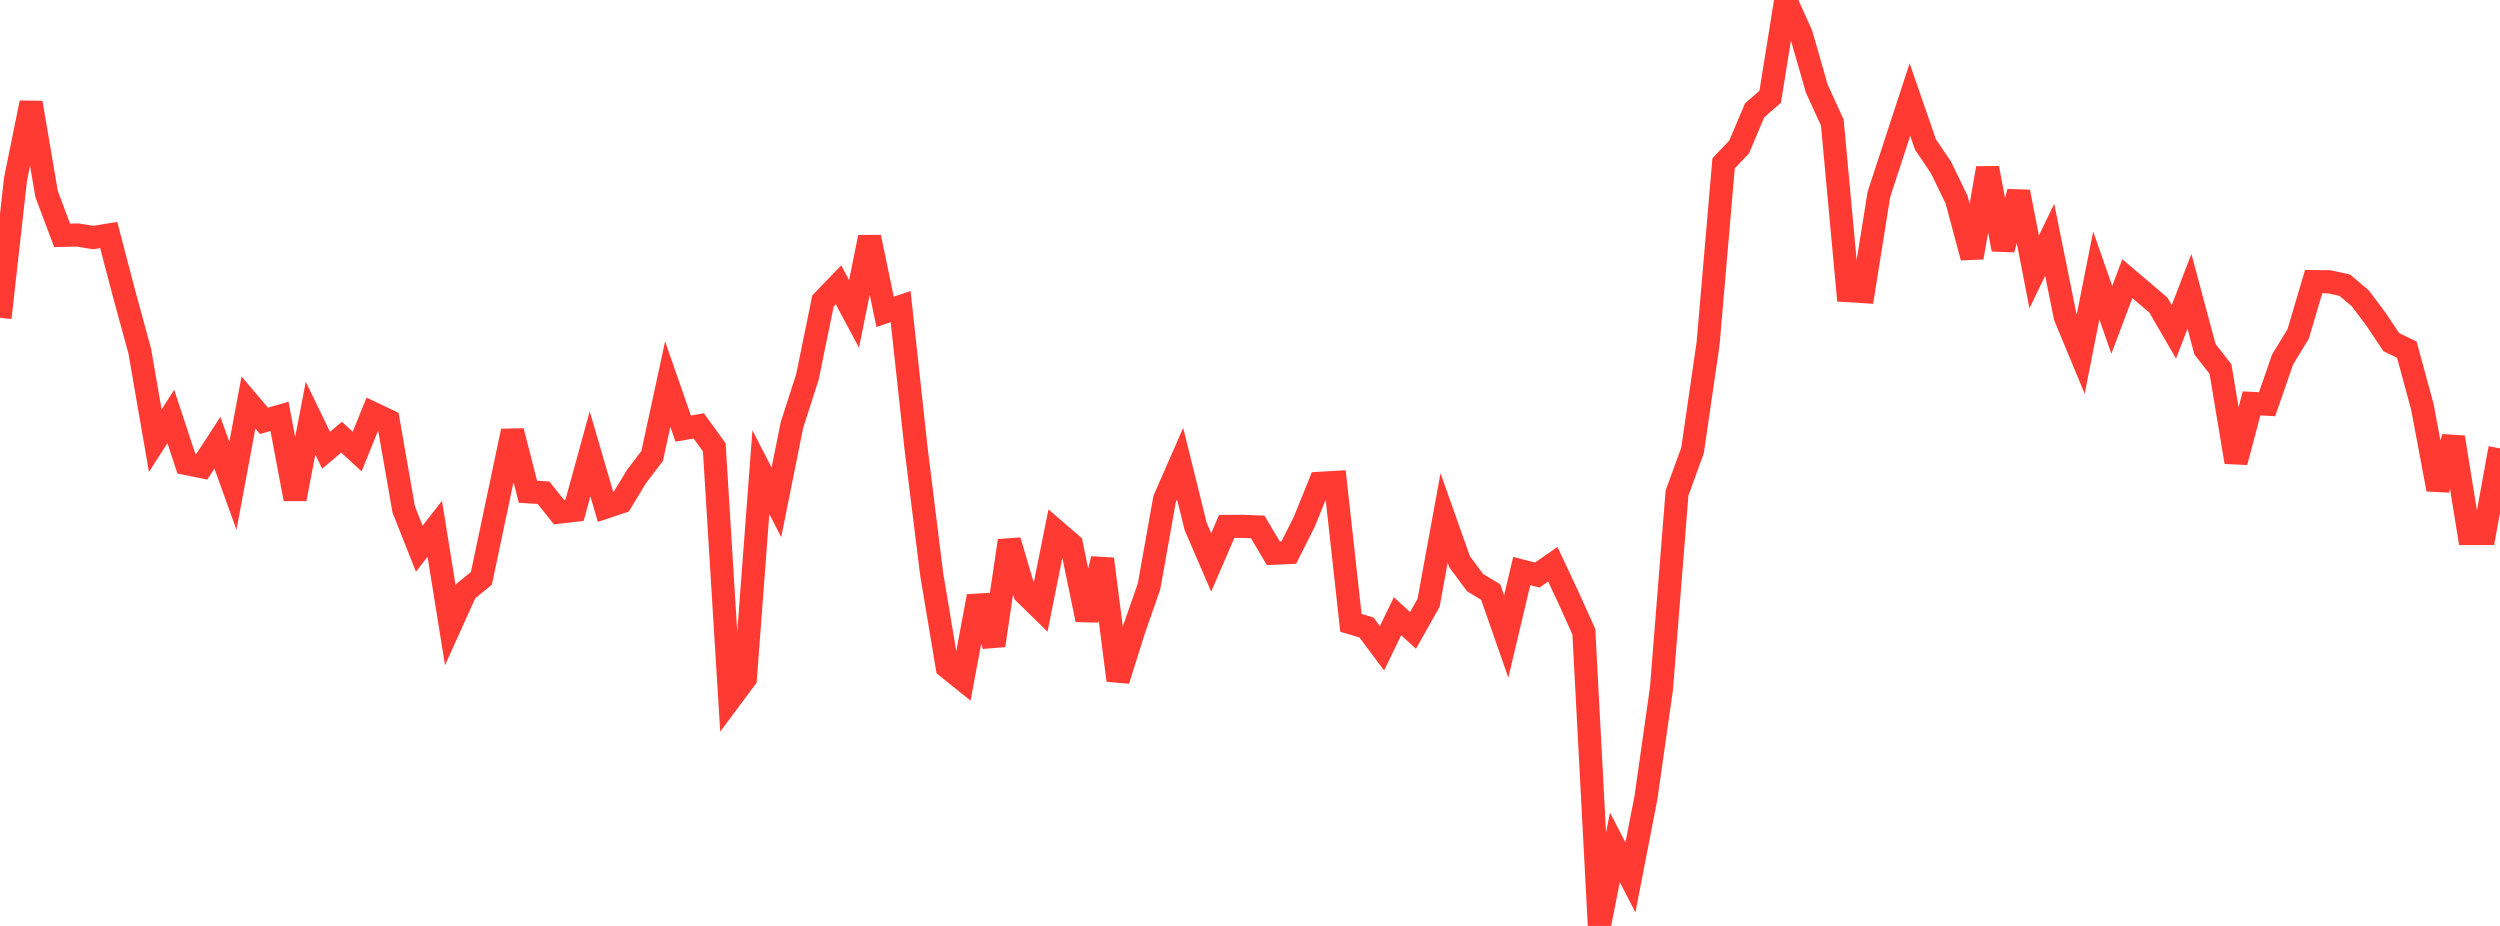 <?xml version="1.0" standalone="no"?>
<!DOCTYPE svg PUBLIC "-//W3C//DTD SVG 1.1//EN" "http://www.w3.org/Graphics/SVG/1.1/DTD/svg11.dtd">

<svg width="135" height="50" viewBox="0 0 135 50" preserveAspectRatio="none" 
  xmlns="http://www.w3.org/2000/svg"
  xmlns:xlink="http://www.w3.org/1999/xlink">


<polyline points="0.0, 17.159 0.839, 9.676 1.677, 5.549 2.516, 10.477 3.354, 12.708 4.193, 12.689 5.031, 12.827 5.87, 12.69 6.708, 15.889 7.547, 18.96 8.385, 23.797 9.224, 22.49 10.062, 25.031 10.901, 25.201 11.739, 23.907 12.578, 26.232 13.416, 21.736 14.255, 22.725 15.093, 22.484 15.932, 26.944 16.77, 22.581 17.609, 24.315 18.447, 23.608 19.286, 24.382 20.124, 22.32 20.963, 22.719 21.801, 27.512 22.64, 29.628 23.478, 28.557 24.317, 33.771 25.155, 31.917 25.994, 31.232 26.832, 27.266 27.671, 23.278 28.509, 26.555 29.348, 26.606 30.186, 27.656 31.025, 27.557 31.863, 24.507 32.702, 27.383 33.54, 27.104 34.379, 25.721 35.217, 24.622 36.056, 20.739 36.894, 23.145 37.733, 22.999 38.571, 24.155 39.41, 37.765 40.248, 36.641 41.087, 25.495 41.925, 27.13 42.764, 22.956 43.602, 20.35 44.441, 16.252 45.28, 15.381 46.118, 16.95 46.957, 12.81 47.795, 16.841 48.634, 16.557 49.472, 24.251 50.311, 31.009 51.149, 36.02 51.988, 36.694 52.826, 32.2 53.665, 34.854 54.503, 29.197 55.342, 32.04 56.18, 32.859 57.019, 28.68 57.857, 29.402 58.696, 33.469 59.534, 30.188 60.373, 36.737 61.211, 34.067 62.05, 31.659 62.888, 26.956 63.727, 25.038 64.565, 28.426 65.404, 30.372 66.242, 28.428 67.081, 28.423 67.919, 28.456 68.758, 29.875 69.596, 29.837 70.435, 28.168 71.273, 26.099 72.112, 26.051 72.95, 33.634 73.789, 33.885 74.627, 35.009 75.466, 33.277 76.304, 34.043 77.143, 32.551 77.981, 27.971 78.82, 30.338 79.658, 31.464 80.497, 31.969 81.335, 34.369 82.174, 30.837 83.012, 31.052 83.851, 30.47 84.689, 32.253 85.528, 34.115 86.366, 50.0 87.205, 45.756 88.043, 47.382 88.882, 43.068 89.72, 37.177 90.559, 26.626 91.398, 24.32 92.236, 18.557 93.075, 8.817 93.913, 7.937 94.752, 5.956 95.59, 5.226 96.429, 0.0 97.267, 1.86 98.106, 4.783 98.944, 6.618 99.783, 15.693 100.621, 15.746 101.46, 10.499 102.298, 7.939 103.137, 5.378 103.975, 7.803 104.814, 9.044 105.652, 10.773 106.491, 13.903 107.329, 9.08 108.168, 13.467 109.006, 10.363 109.845, 14.684 110.683, 12.947 111.522, 17.101 112.36, 19.12 113.199, 14.873 114.037, 17.272 114.876, 15.047 115.714, 15.758 116.553, 16.476 117.391, 17.92 118.23, 15.732 119.068, 18.853 119.907, 19.934 120.745, 24.954 121.584, 21.784 122.422, 21.827 123.261, 19.411 124.099, 18.038 124.938, 15.208 125.776, 15.215 126.615, 15.4 127.453, 16.106 128.292, 17.222 129.13, 18.477 129.969, 18.882 130.807, 21.967 131.646, 26.426 132.484, 23.615 133.323, 28.809 134.161, 28.809 135.0, 24.21" fill="none" stroke="#ff3a33" stroke-width="1.25"/>

</svg>